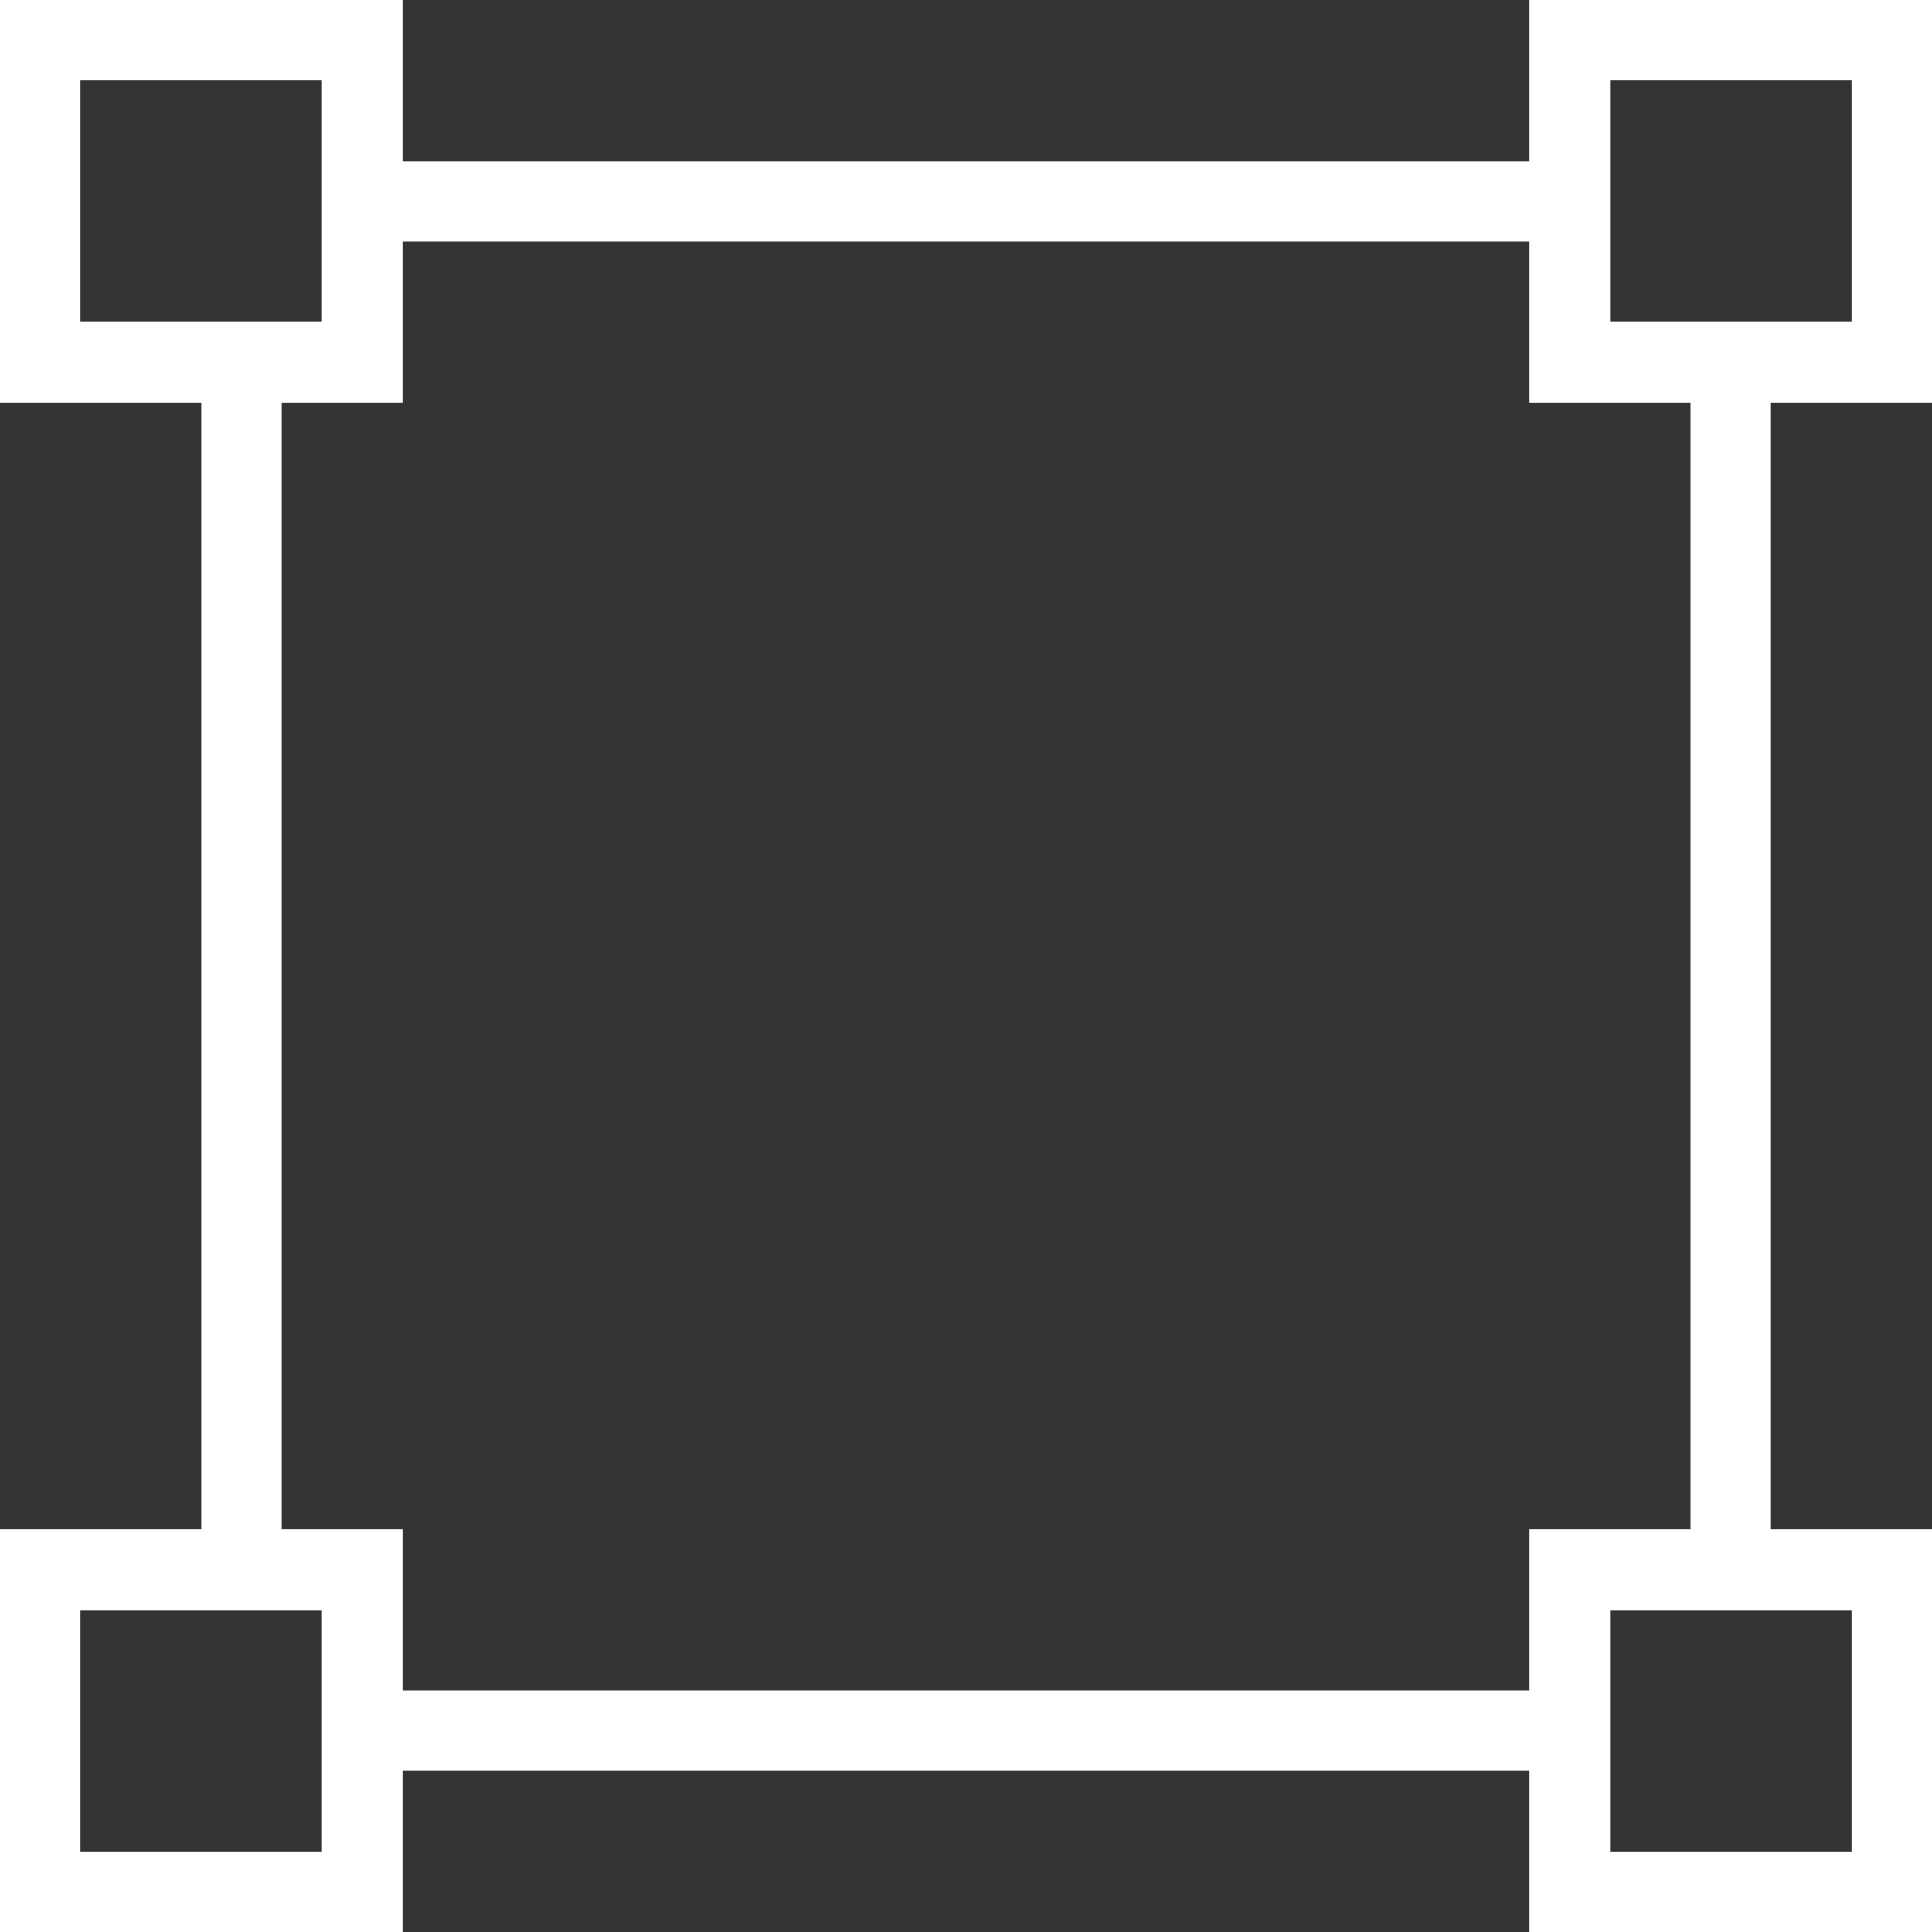 <?xml version="1.0" encoding="utf-8"?>
<!-- Generator: Adobe Illustrator 17.1.0, SVG Export Plug-In . SVG Version: 6.00 Build 0)  -->
<!DOCTYPE svg PUBLIC "-//W3C//DTD SVG 1.1//EN" "http://www.w3.org/Graphics/SVG/1.1/DTD/svg11.dtd">
<svg version="1.1" id="Layer_1" xmlns="http://www.w3.org/2000/svg" xmlns:xlink="http://www.w3.org/1999/xlink" x="0px" y="0px"
	 viewBox="0 0 48 48" enable-background="new 0 0 48 48" xml:space="preserve">
<rect x="0" y="0" width="48" height="48" fill="#333333" stroke="none"/>
<g id="Expanded">
	<g>
		<g>
			<rect x="42" y="9" fill="#FFFFFF" width="2" height="30"/>
		</g>
		<g>
			<rect x="9" y="4" fill="#FFFFFF" width="30" height="2"/>
		</g>
		<g>
			<rect x="5" y="9" fill="#FFFFFF" width="2" height="30"/>
		</g>
		<g>
			<rect x="9" y="42" fill="#FFFFFF" width="30" height="2"/>
		</g>
		<g>
			<path fill="#FFFFFF" d="M10,10H0V0h10V10z M2,8h6V2H2V8z"/>
		</g>
		<g>
			<path fill="#FFFFFF" d="M48,10H38V0h10V10z M40,8h6V2h-6V8z"/>
		</g>
		<g>
			<path fill="#FFFFFF" d="M10,48H0V38h10V48z M2,46h6v-6H2V46z"/>
		</g>
		<g>
			<path fill="#FFFFFF" d="M48,48H38V38h10V48z M40,46h6v-6h-6V46z"/>
		</g>
	</g>
</g>
</svg>
